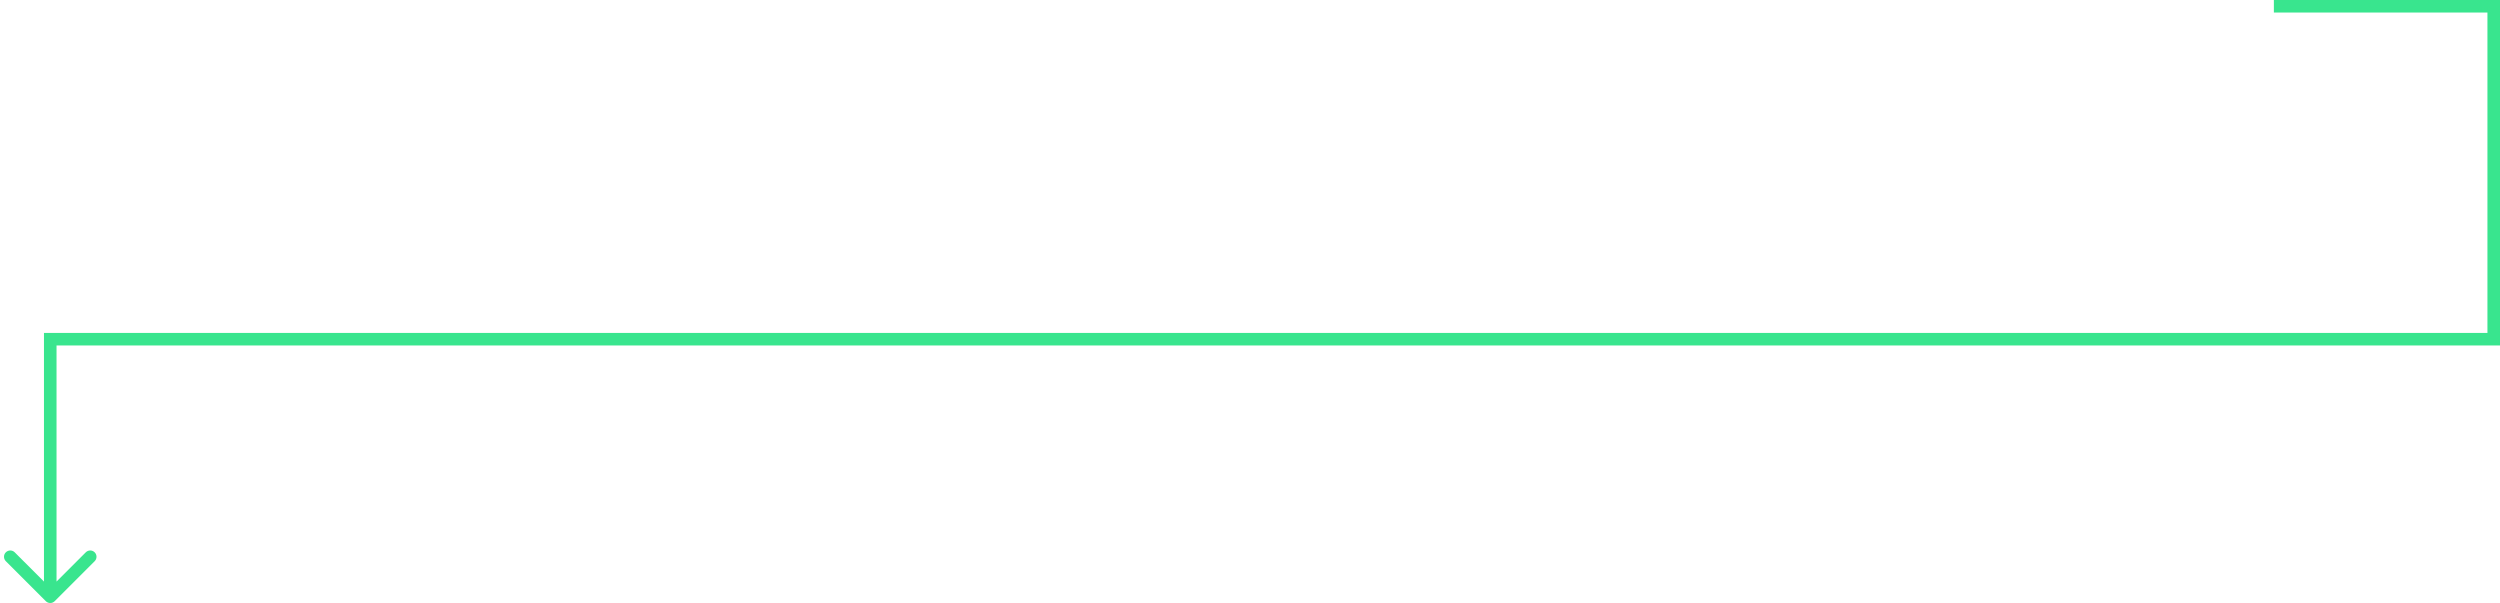 <svg width="398" height="96" viewBox="0 0 398 96" fill="none" xmlns="http://www.w3.org/2000/svg">
<path d="M397 1H398V0H397V1ZM397 54V55H398V54H397ZM8 54V53H7V54H8ZM7.293 95.707C7.683 96.098 8.317 96.098 8.707 95.707L15.071 89.343C15.462 88.953 15.462 88.32 15.071 87.929C14.681 87.538 14.047 87.538 13.657 87.929L8 93.586L2.343 87.929C1.953 87.538 1.319 87.538 0.929 87.929C0.538 88.32 0.538 88.953 0.929 89.343L7.293 95.707ZM362 2H397V0H362V2ZM396 1V54H398V1H396ZM397 53H8V55H397V53ZM7 54V95H9V54H7Z" fill="#39E58E"/>
</svg>
